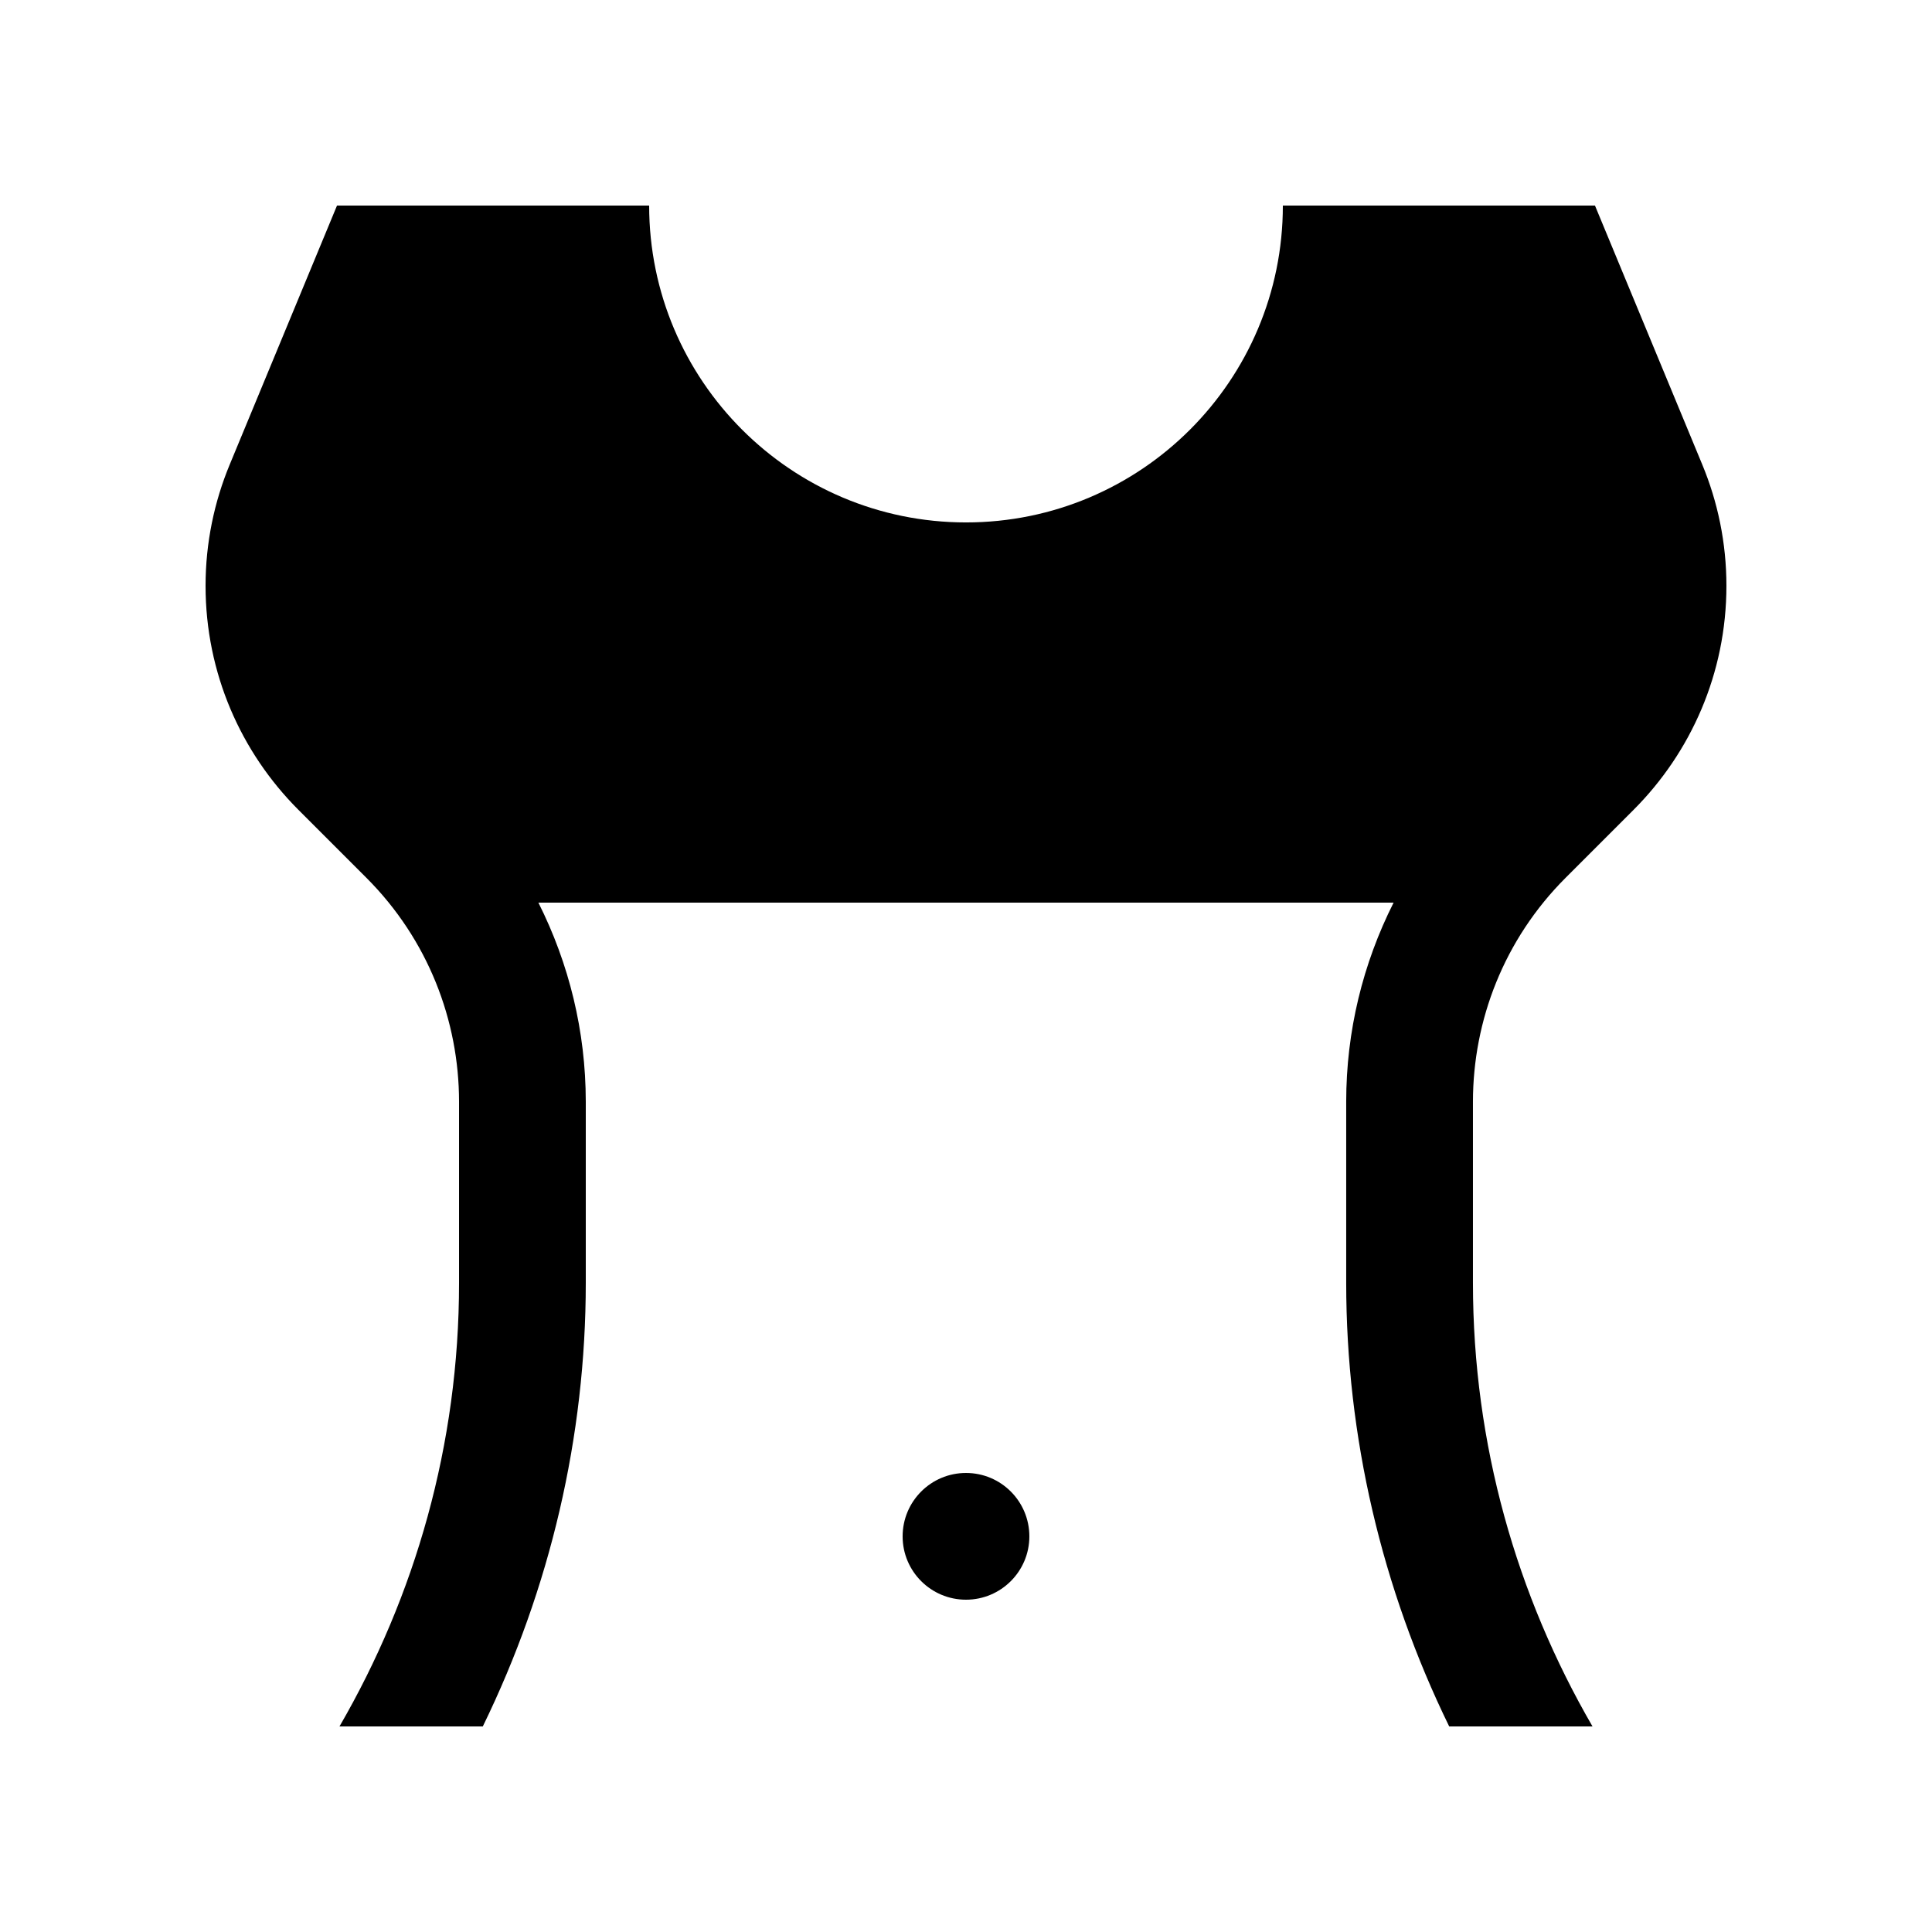 <?xml version="1.0" encoding="UTF-8"?>
<!-- Uploaded to: SVG Repo, www.svgrepo.com, Generator: SVG Repo Mixer Tools -->
<svg fill="#000000" width="800px" height="800px" version="1.1" viewBox="144 144 512 512" xmlns="http://www.w3.org/2000/svg">
 <g>
  <path d="m416.79 551.16c0 9.25-7.508 16.777-16.793 16.777s-16.793-7.527-16.793-16.777c0-9.281 7.508-16.809 16.793-16.809 9.289 0 16.793 7.527 16.793 16.809z"/>
  <path d="m483.97 198.48c0 46.359-37.59 83.969-83.969 83.969-46.344 0-83.949-37.609-83.969-83.969h-82.723l-28.426 68.617c-4.109 9.906-6.406 20.762-6.406 32.145 0 23.176 9.41 44.168 24.602 59.367l17.973 17.973c16.402 16.383 24.586 37.887 24.602 59.383v48.004c0 42.906-11.645 82.969-31.684 117.55h37.98c17.875-36.605 27.289-76.848 27.289-117.55v-48.039c-0.016-18.625-4.43-36.555-12.559-52.723h226.64c-8.152 16.168-12.562 34.098-12.562 52.758v48.004c0 40.688 9.41 80.945 27.293 117.55h37.98c-20.047-34.586-31.684-74.648-31.684-117.55v-48.004c0.016-21.504 8.195-43 24.602-59.383l17.973-17.973c15.184-15.203 24.598-36.199 24.598-59.371 0-11.383-2.297-22.238-6.41-32.145l-28.426-68.617z"/>
 </g>
</svg>
